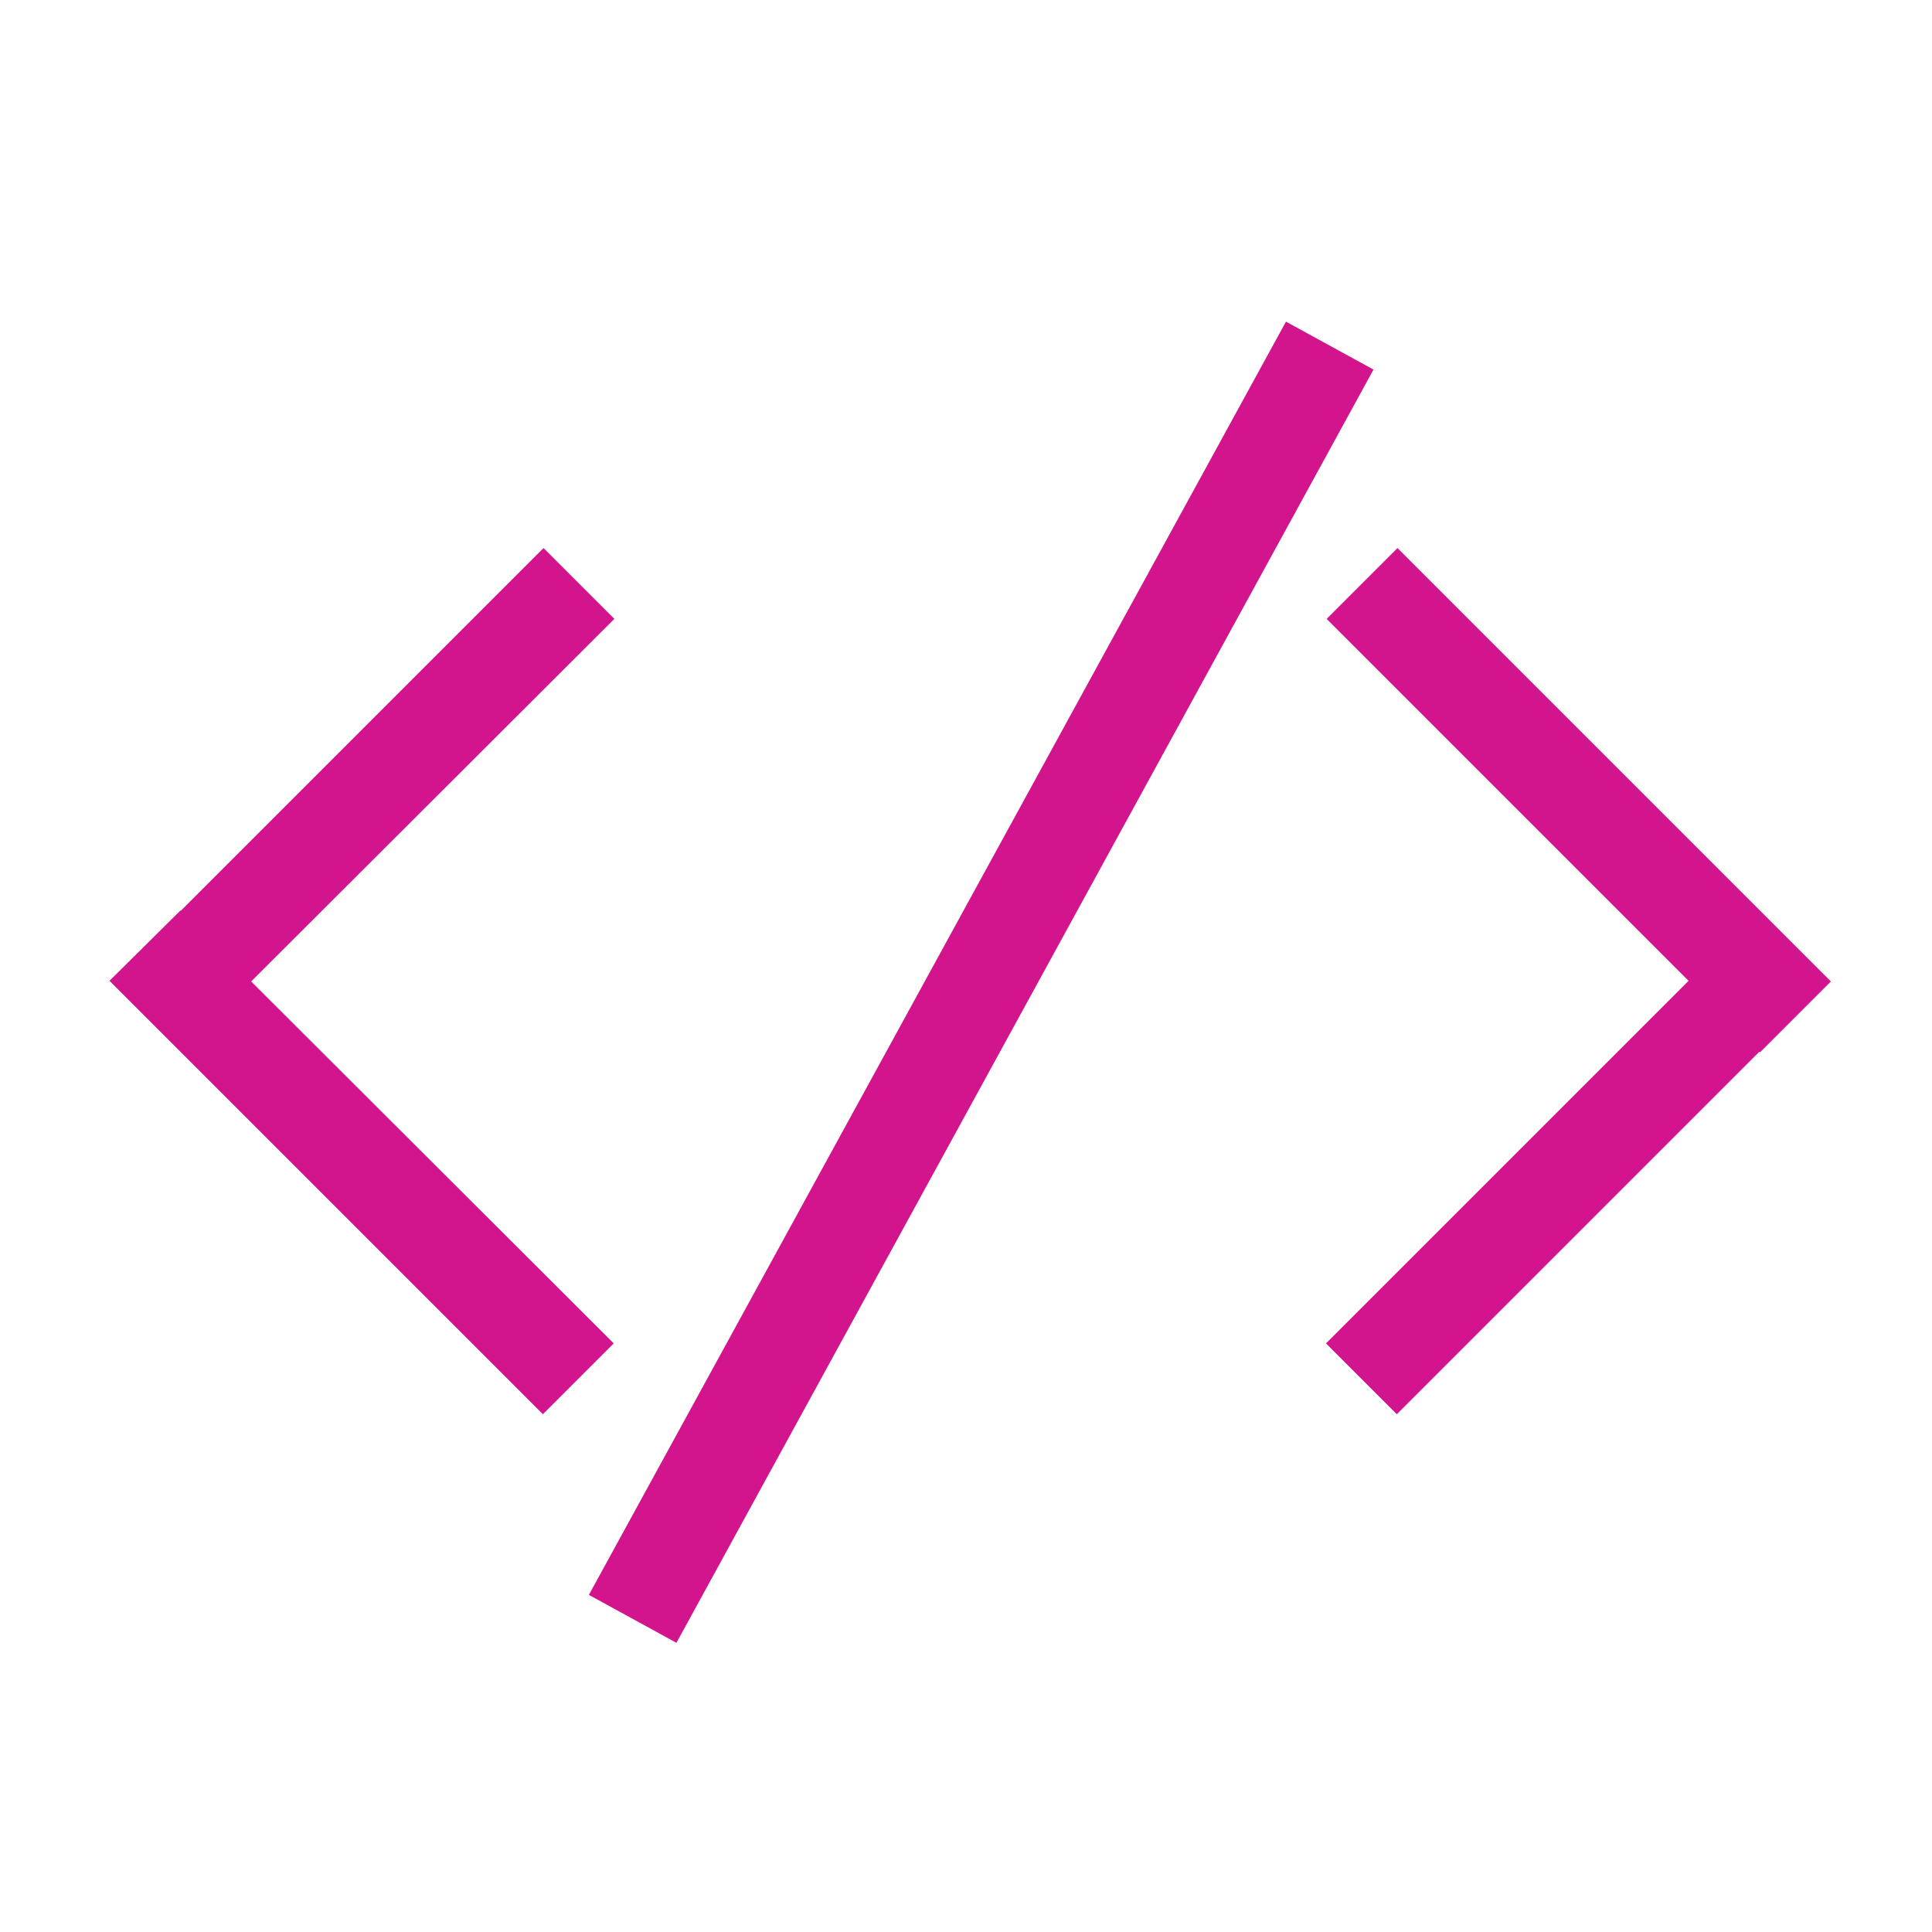 <?xml version="1.0" encoding="UTF-8"?>
<svg xmlns="http://www.w3.org/2000/svg" version="1.1" viewBox="0 0 300 300">
  <defs>
    <style>
      .cls-1 {
        fill: #d3158d;
      }
    </style>
  </defs>
  <!-- Generator: Adobe Illustrator 28.6.0, SVG Export Plug-In . SVG Version: 1.2.0 Build 709)  -->
  <g>
    <g id="Layer_1">
      <g>
        <polygon class="cls-1" points="17 152.3 84.3 219.6 95.3 208.6 39 152.4 95.4 96.1 84.4 85.1 28.1 141.4 28 141.4 17 152.3"></polygon>
        <polygon class="cls-1" points="273.3 163.4 284.3 152.4 217 85.1 206 96.1 262.2 152.3 205.9 208.6 216.9 219.6 273.2 163.3 273.3 163.4"></polygon>
        <rect class="cls-1" x="39.6" y="144.7" width="225.4" height="15.5" transform="translate(-54.5 212.9) rotate(-61.3)"></rect>
      </g>
    </g>
  </g>
</svg>
